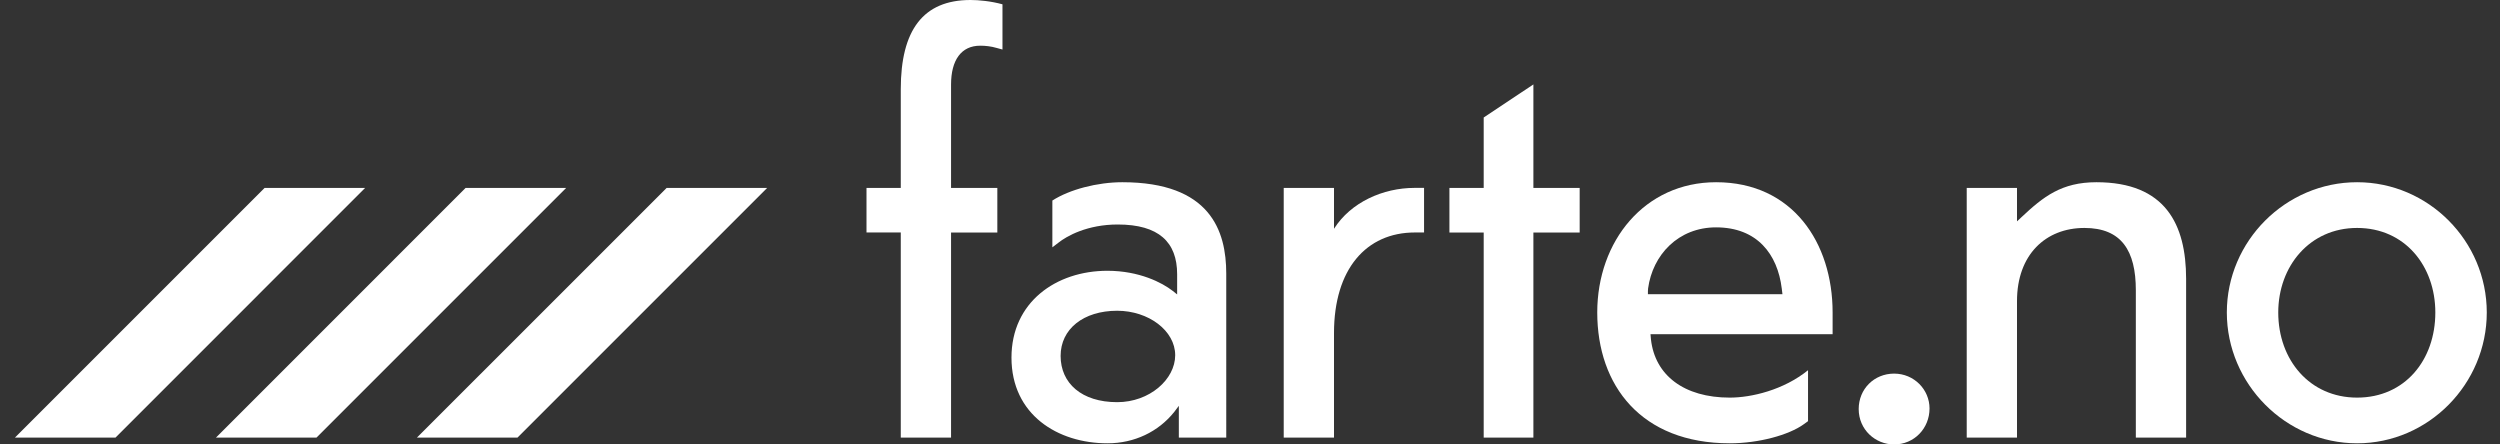 <?xml version="1.0" encoding="utf-8"?>
<!-- Generator: Adobe Illustrator 24.0.1, SVG Export Plug-In . SVG Version: 6.00 Build 0)  -->
<svg version="1.1" id="Layer_1" xmlns="http://www.w3.org/2000/svg" xmlns:xlink="http://www.w3.org/1999/xlink" x="0px" y="0px"
	 width="90px" height="16px" viewBox="0 0 90 16" enable-background="new 0 0 90 16" xml:space="preserve">
<rect x="0" y="0" width="90" height="16" fill="#333333" stroke="none"/>
<polygon fill="#FFFFFF" points="55.202,3.039 53.413,4.23 53.413,6.766 52.179,6.766 
	52.179,8.37 53.413,8.37 53.413,15.753 55.202,15.753 55.202,8.37 
	56.868,8.37 56.868,6.766 55.202,6.766 "/>
<path fill="#FFFFFF" d="M84.855,6.56c-2.571,0-4.689,2.118-4.689,4.689
	c0,2.571,2.118,4.71,4.689,4.71c2.571,0,4.669-2.139,4.669-4.71
	C89.523,8.679,87.426,6.56,84.855,6.56z M84.855,14.314
	c-1.707,0-2.838-1.357-2.838-3.064c0-1.666,1.131-3.044,2.838-3.044
	c1.728,0,2.817,1.378,2.817,3.044C87.672,12.956,86.582,14.314,84.855,14.314z"/>
<path fill="#FFFFFF" d="M34.937,0c-1.707,0-2.509,1.09-2.509,3.208v3.558h-1.234v1.604
	h1.234v7.383h1.81V8.37h1.666V6.766h-1.666V3.044
	c0-0.884,0.37-1.399,1.049-1.399c0.185,0,0.391,0.021,0.596,0.082L36.089,1.783
	V0.155C35.668,0.04,35.235,0,34.937,0z"/>
<path fill="#FFFFFF" d="M75.471,6.56c-1.254,0-1.909,0.518-2.694,1.255
	C72.71,7.878,72.656,7.928,72.612,7.969V6.766h-1.81v8.987h1.81v-4.915
	c0-1.666,1.028-2.632,2.427-2.632c1.337,0,1.851,0.823,1.851,2.242v5.306h1.81
	v-5.717C78.699,8.082,77.959,6.56,75.471,6.56z"/>
<path fill="#FFFFFF" d="M68.188,13.45c-0.72,0-1.275,0.555-1.275,1.275
	C66.913,15.465,67.509,16,68.188,16c0.72,0,1.275-0.576,1.275-1.296
	C69.463,14.026,68.908,13.45,68.188,13.45z"/>
<path fill="#FFFFFF" d="M65.974,11.249c0-2.509-1.44-4.689-4.195-4.689
	c-2.571,0-4.278,2.118-4.278,4.689c0,2.632,1.584,4.71,4.771,4.71
	c1.049,0,2.128-0.302,2.653-0.679c0.059-0.042,0.113-0.081,0.164-0.118v-1.834
	c-0.878,0.712-2.038,0.986-2.817,0.986c-1.645,0-2.694-0.802-2.838-2.098
	c-0.006-0.063-0.012-0.125-0.016-0.185h6.556V11.249z M59.325,10.591
	c-0.001-0.081,0-0.155,0.006-0.206c0.164-1.213,1.09-2.2,2.447-2.2
	c1.481,0,2.214,0.967,2.365,2.2c0.011,0.085,0.019,0.152,0.025,0.206H59.325z"/>
<path fill="#FFFFFF" d="M40.403,6.56c-0.898,0-1.9,0.261-2.518,0.66V8.904
	c0.056-0.044,0.126-0.097,0.214-0.164c0.309-0.247,1.049-0.658,2.139-0.658
	c1.481,0,2.139,0.637,2.139,1.789v0.728c-0.057-0.048-0.114-0.095-0.165-0.131
	c-0.37-0.288-1.193-0.72-2.344-0.72c-1.851,0-3.455,1.131-3.455,3.126
	c0,2.057,1.666,3.085,3.455,3.085c0.967,0,1.83-0.411,2.406-1.131
	c0.049-0.065,0.108-0.144,0.164-0.218v1.143h1.707V9.851
	C44.146,8.308,43.57,6.56,40.403,6.56z M40.218,14.478
	c-1.275,0-2.036-0.679-2.036-1.666c0-0.967,0.822-1.625,2.036-1.625
	c1.131,0,2.089,0.718,2.089,1.602C42.306,13.653,41.39,14.478,40.218,14.478z
	 M42.669,10.848l-0.002-0.001C42.677,10.847,42.68,10.848,42.669,10.848z"/>
<polygon fill="#FFFFFF" points="27.618,6.765 18.629,15.754 15.009,15.754 23.999,6.765 "/>
<polygon fill="#FFFFFF" points="20.382,6.765 11.393,15.754 7.774,15.754 16.762,6.765 "/>
<polygon fill="#FFFFFF" points="13.145,6.765 4.157,15.754 0.537,15.754 9.526,6.765 "/>
<path fill="#FFFFFF" d="M51.267,6.764h-0.346c-1.131,0-2.294,0.518-2.897,1.472V6.766
	h-1.81v8.987h1.81v-3.764c0-2.298,1.158-3.62,2.911-3.62h0.331V6.764z"/>
</svg>

